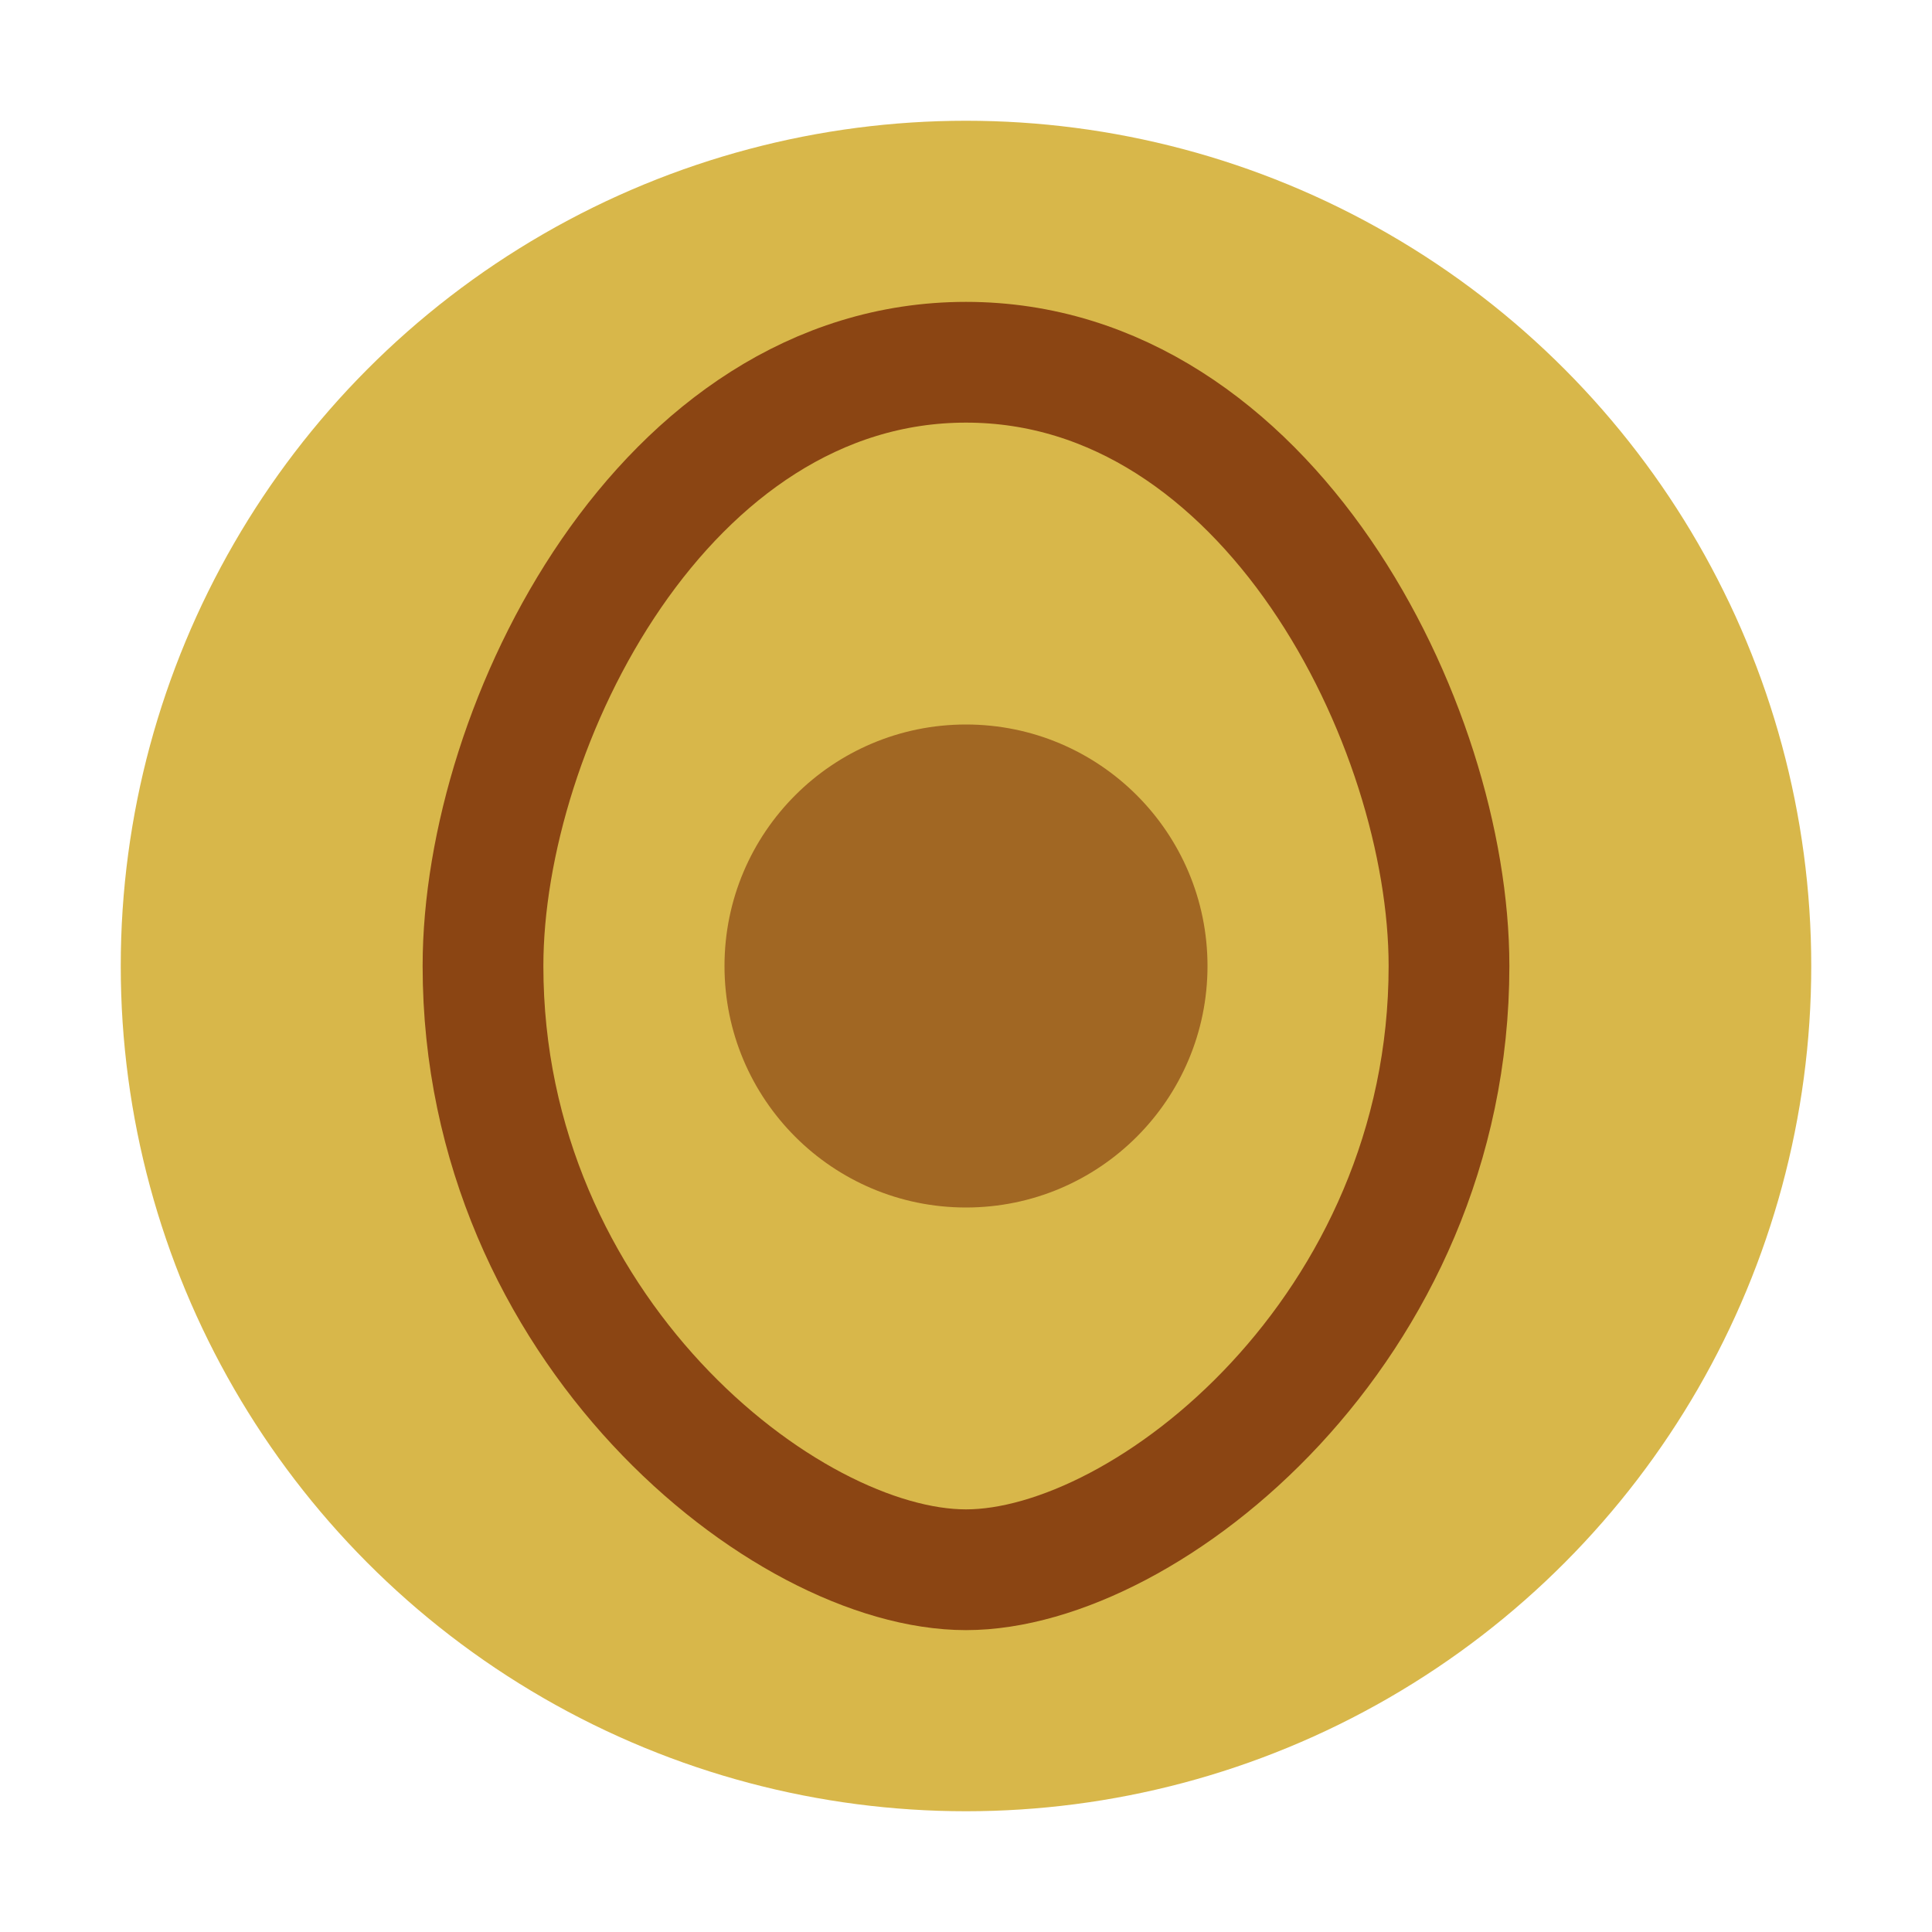 <?xml version="1.0" encoding="UTF-8"?>
<svg width="32" height="32" viewBox="0 0 32 32" xmlns="http://www.w3.org/2000/svg">
  <circle cx="16" cy="16" r="14" fill="#D4AF37" opacity="0.9"/>
  <path d="M16,6 C11,6 8,12 8,16 C8,22 13,26 16,26 C19,26 24,22 24,16 C24,12 21,6 16,6 Z" fill="none" stroke="#8B4513" stroke-width="2"/>
  <circle cx="16" cy="16" r="4" fill="#8B4513" opacity="0.7"/>
</svg>
